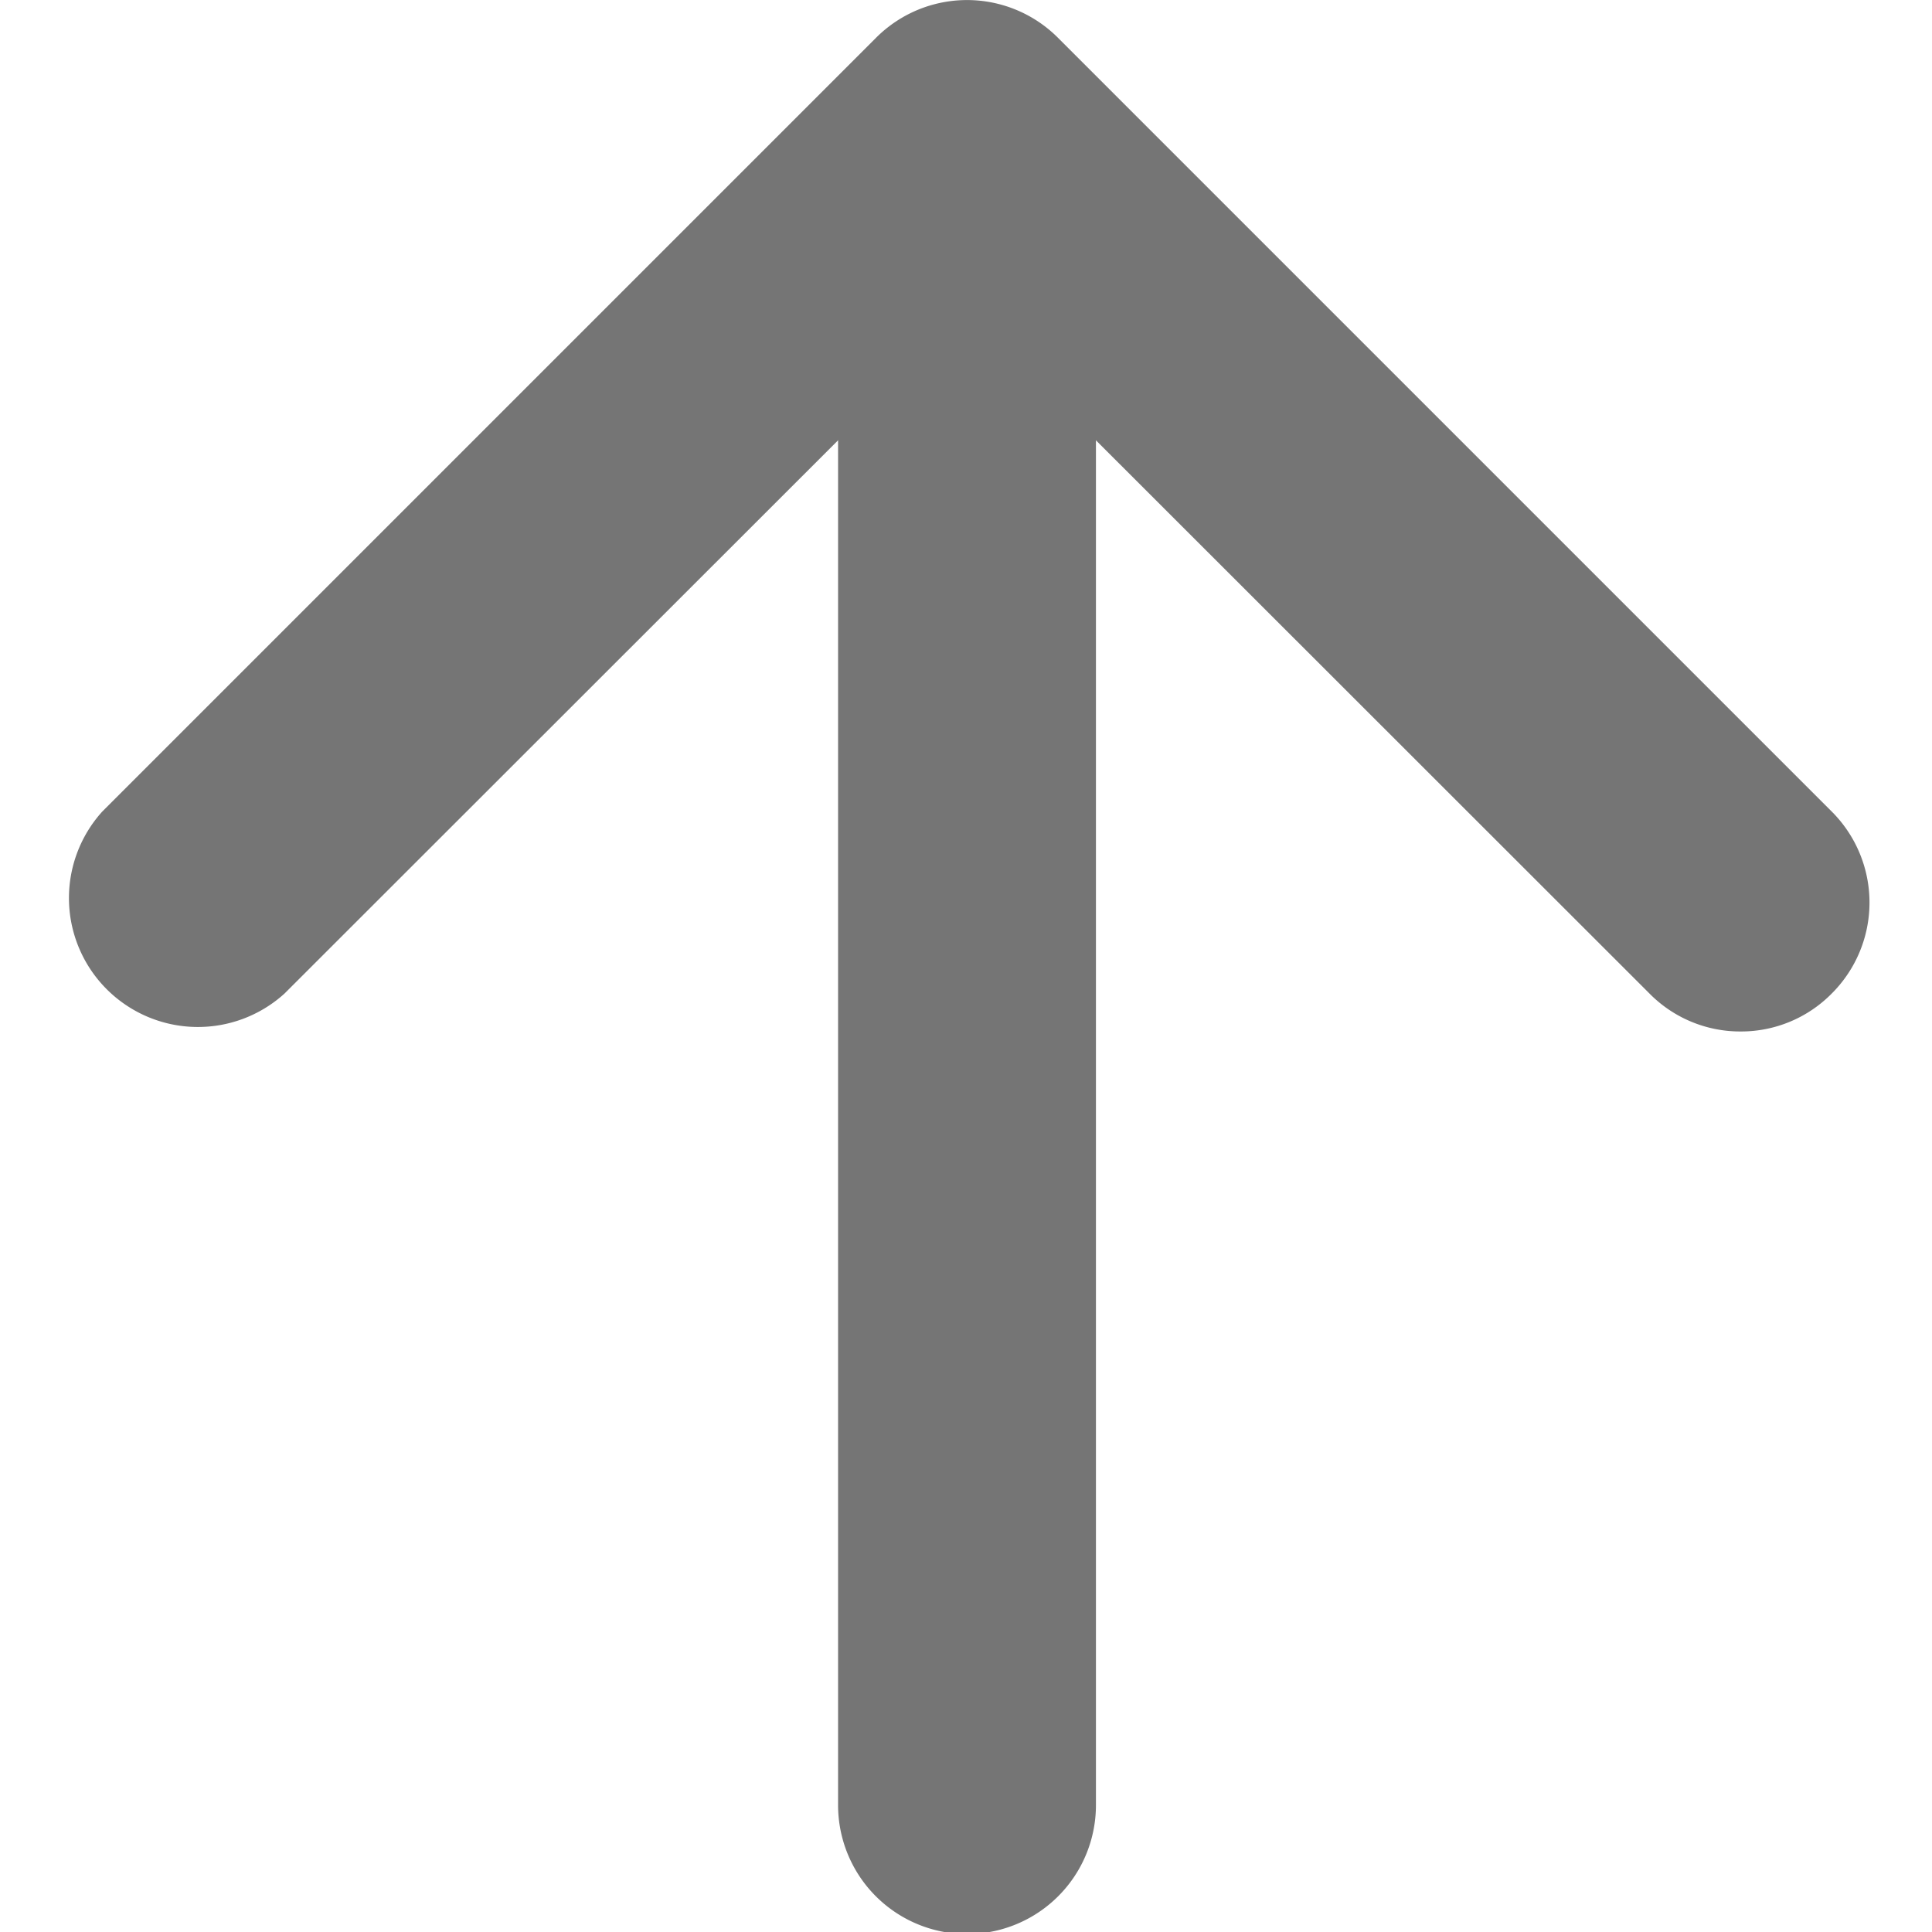 <?xml version="1.0" encoding="utf-8"?>
<svg xmlns="http://www.w3.org/2000/svg" viewBox="0 0 47.95 47.95">
    <g id="Calque_1" data-name="Calque 1">
        <path d="M43.2,25.6a3.16,3.16,0,0,1-2.26-.94L24,7.73,7.06,24.66a3.2,3.2,0,0,1-4.52-4.52L21.74.94a3.19,3.19,0,0,1,4.52,0l19.2,19.2a3.19,3.19,0,0,1,0,4.52A3.16,3.16,0,0,1,43.2,25.6Z" style="fill:#757575" />
        <path d="M24,48a3.2,3.2,0,0,1-3.2-3.2V5.87a3.2,3.2,0,1,1,6.4,0V44.8A3.2,3.2,0,0,1,24,48Z" style="fill:#757575" />
    </g>
</svg>
